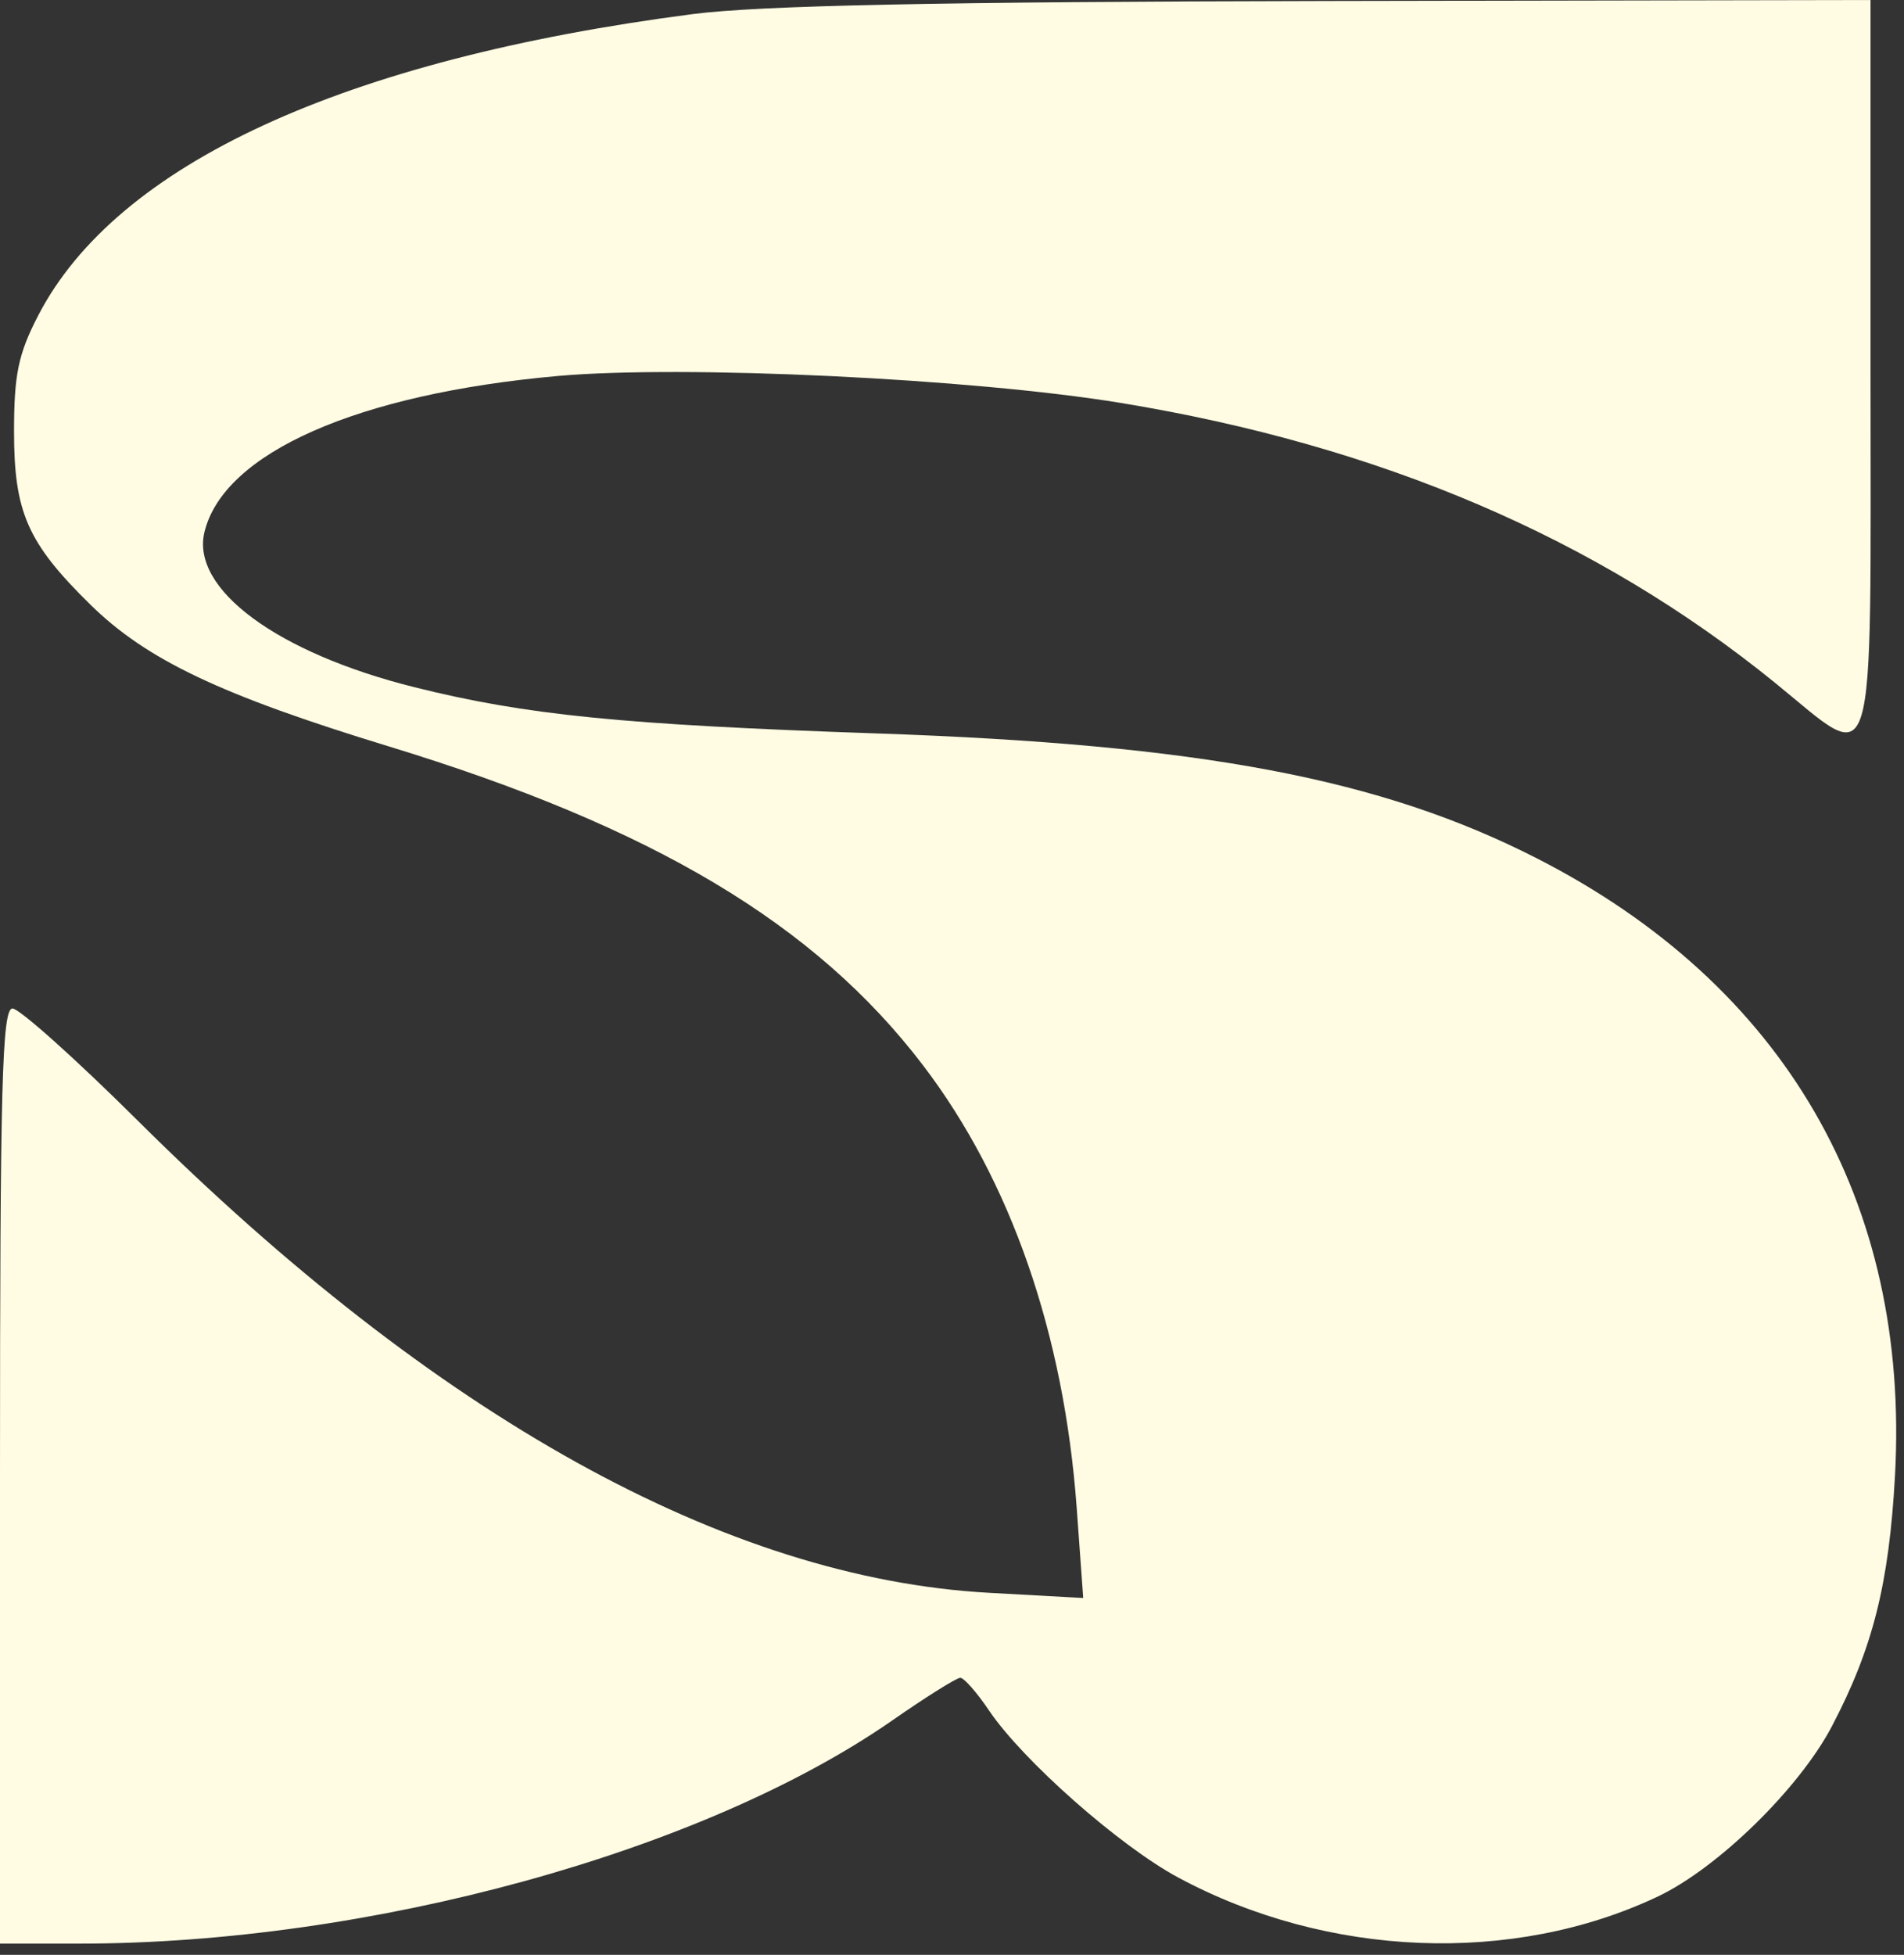 <svg width="38" height="39" viewBox="0 0 38 39" fill="none" xmlns="http://www.w3.org/2000/svg">
<rect x="0" y="0" width="38" height="39" fill="#333333" stroke="none"/>
<path fill-rule="evenodd" clip-rule="evenodd" d="M13.826 0.281C6.866 1.185 2.327 3.274 0.763 6.293C0.366 7.06 0.281 7.468 0.28 8.597C0.279 10.218 0.546 10.827 1.8 12.059C2.923 13.163 4.402 13.866 7.759 14.891C13.033 16.5 16.273 18.434 18.423 21.255C20.174 23.551 21.236 26.612 21.489 30.087L21.619 31.881L19.735 31.777C14.499 31.487 8.7 28.272 2.752 22.36C1.512 21.128 0.386 20.12 0.249 20.12C0.041 20.12 0 21.657 0 29.448V38.776H1.591C7.373 38.776 14.034 36.947 17.807 34.324C18.481 33.855 19.093 33.472 19.166 33.473C19.24 33.474 19.499 33.768 19.741 34.128C20.414 35.124 22.342 36.826 23.512 37.456C26.495 39.06 30.197 39.207 33.09 37.835C34.289 37.265 35.91 35.68 36.561 34.44C37.378 32.882 37.701 31.6 37.82 29.445C38.121 23.971 35.611 19.645 30.67 17.123C27.553 15.532 23.968 14.854 17.488 14.632C12.415 14.458 10.502 14.267 8.271 13.71C5.53 13.026 3.803 11.75 4.081 10.613C4.467 9.034 7.133 7.858 11.134 7.501C13.655 7.277 19.401 7.552 22.371 8.039C27.547 8.889 31.865 10.735 35.416 13.614C37.485 15.292 37.332 15.794 37.332 7.316V0L26.504 0.02C18.733 0.035 15.154 0.109 13.826 0.281Z" fill="#FFFCE3"/>
</svg>
